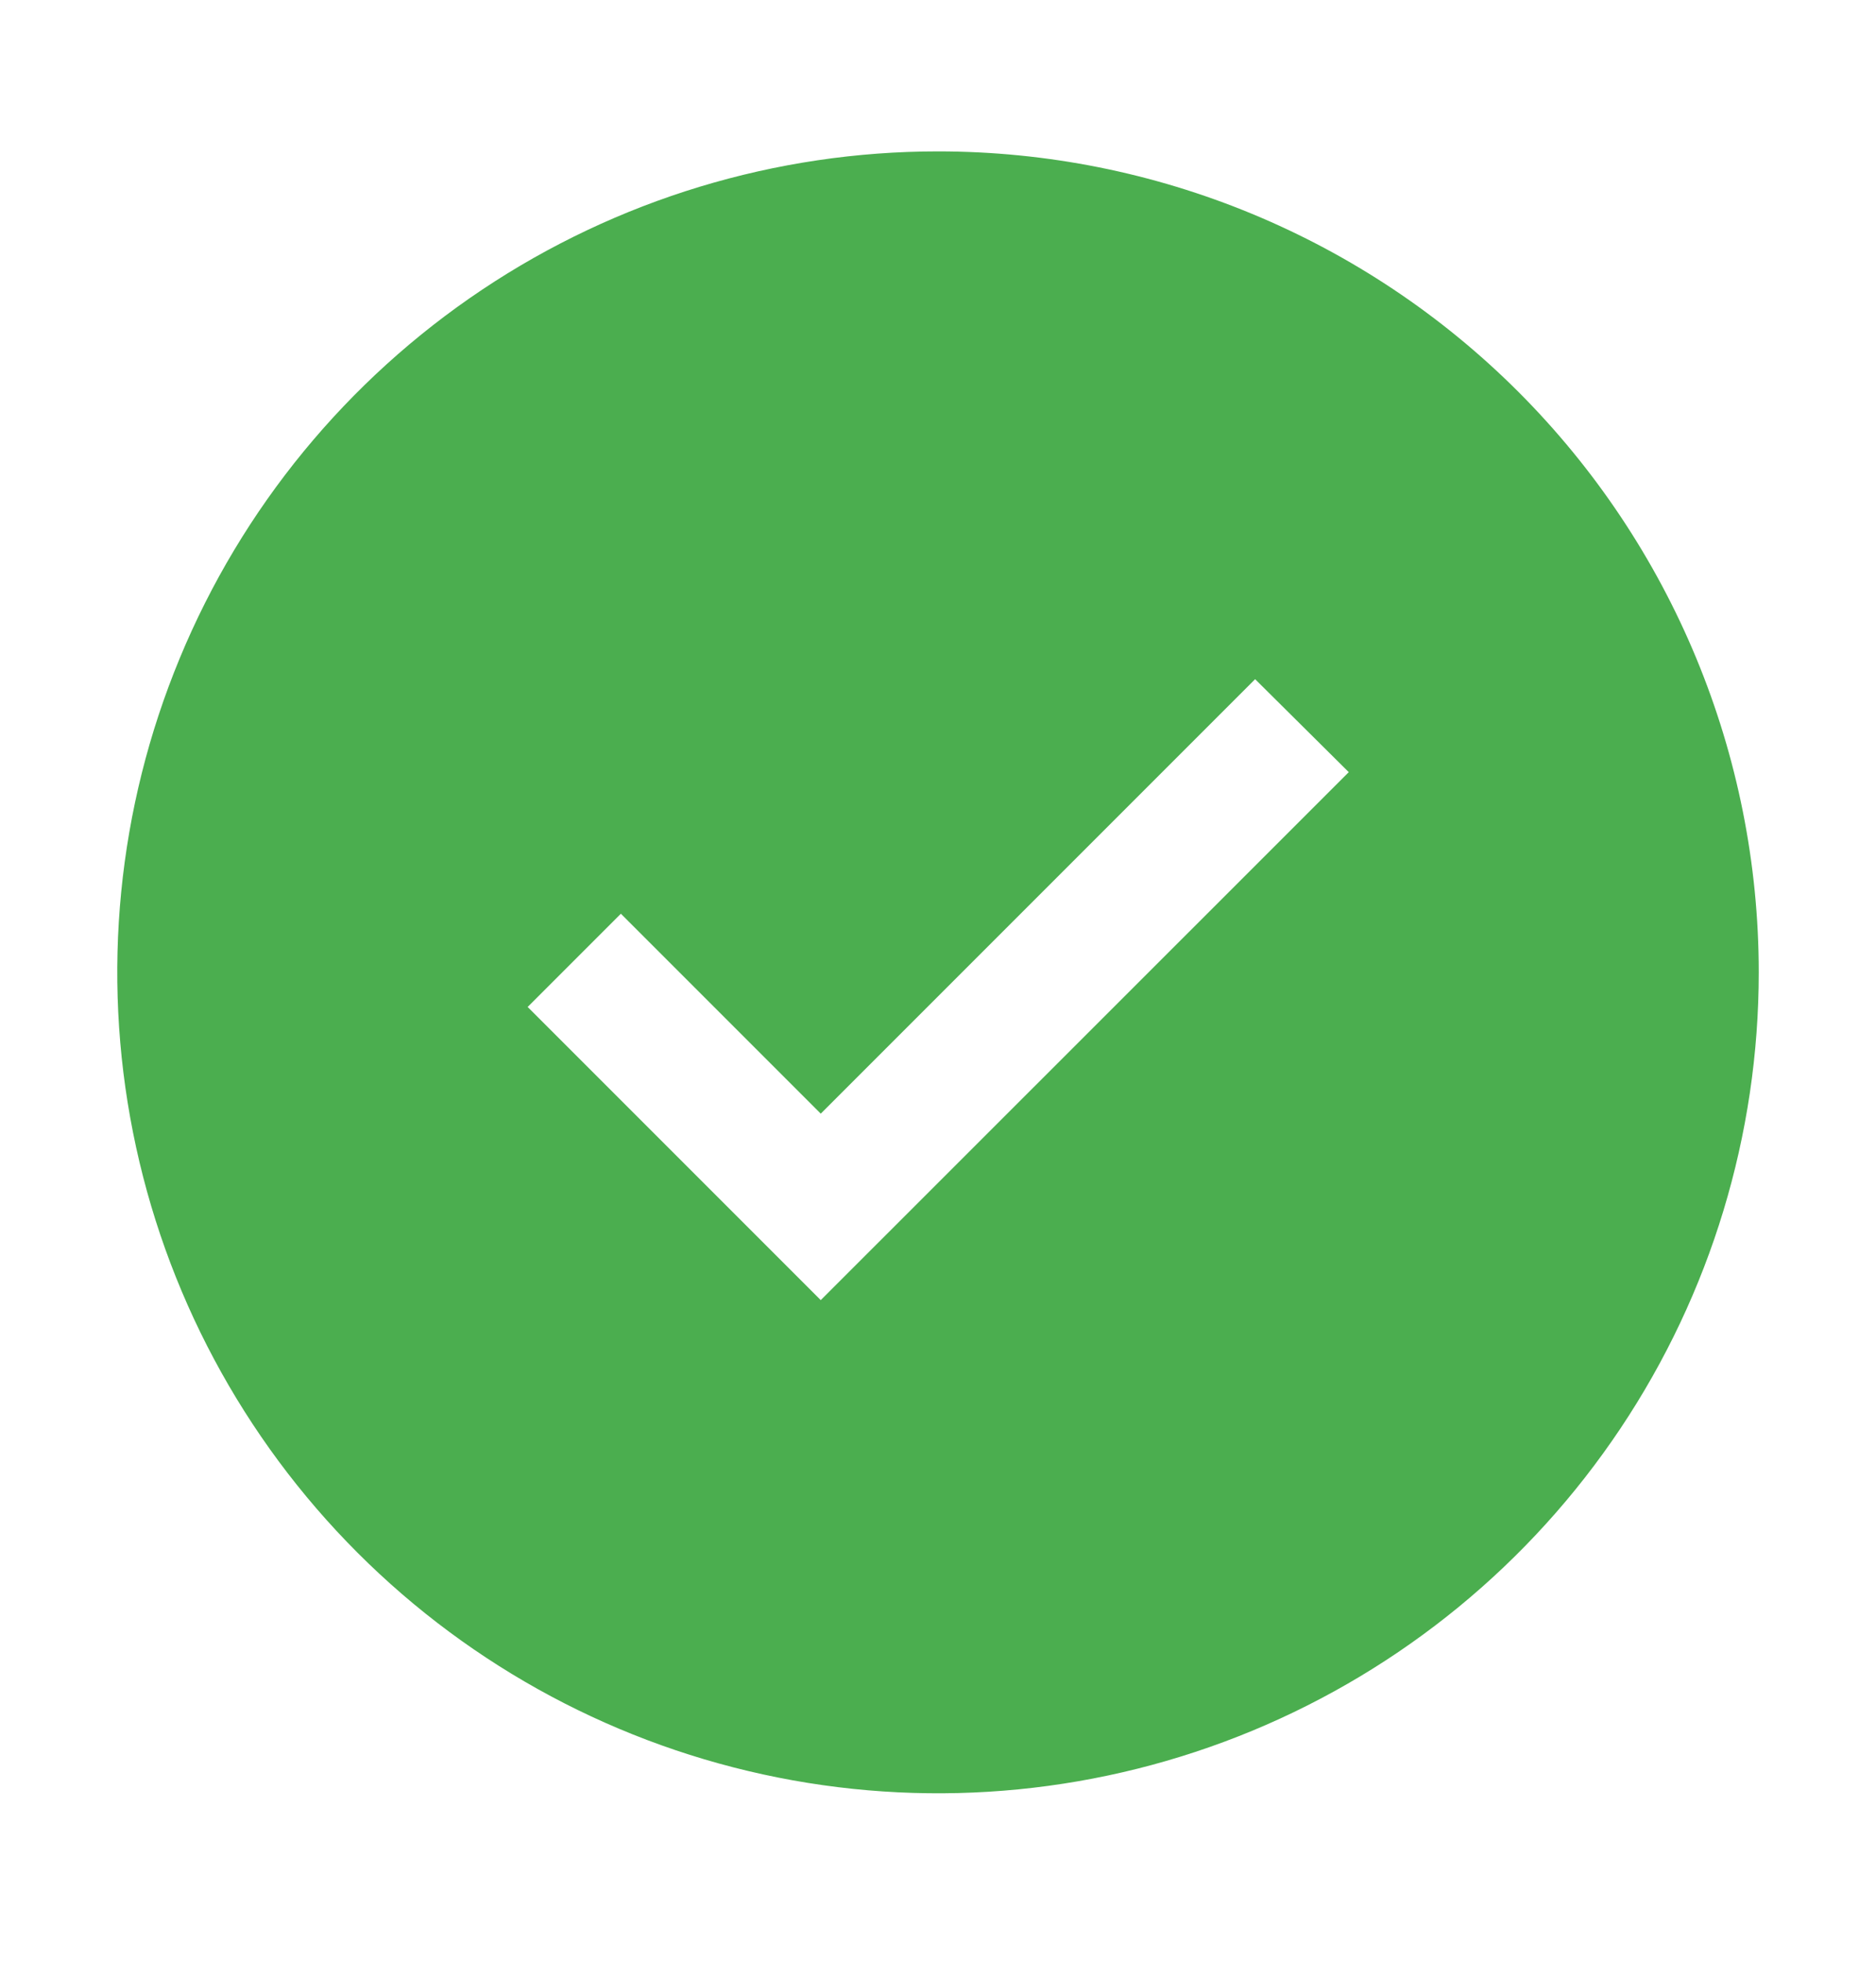 <svg width="22" height="23" viewBox="0 0 22 23" fill="none" xmlns="http://www.w3.org/2000/svg">
<path d="M11 1.775C9.096 1.775 7.235 2.34 5.653 3.397C4.07 4.455 2.836 5.958 2.108 7.717C1.379 9.476 1.189 11.411 1.56 13.278C1.931 15.145 2.848 16.86 4.194 18.206C5.54 19.552 7.255 20.469 9.122 20.84C10.989 21.212 12.925 21.021 14.683 20.293C16.442 19.564 17.945 18.331 19.003 16.748C20.061 15.165 20.625 13.304 20.625 11.4C20.625 8.848 19.611 6.4 17.806 4.594C16.001 2.789 13.553 1.775 11 1.775ZM9.625 15.243L6.188 11.806L7.281 10.713L9.625 13.057L14.719 7.963L15.817 9.053L9.625 15.243Z" fill="#4BAE4F"/>
</svg>
